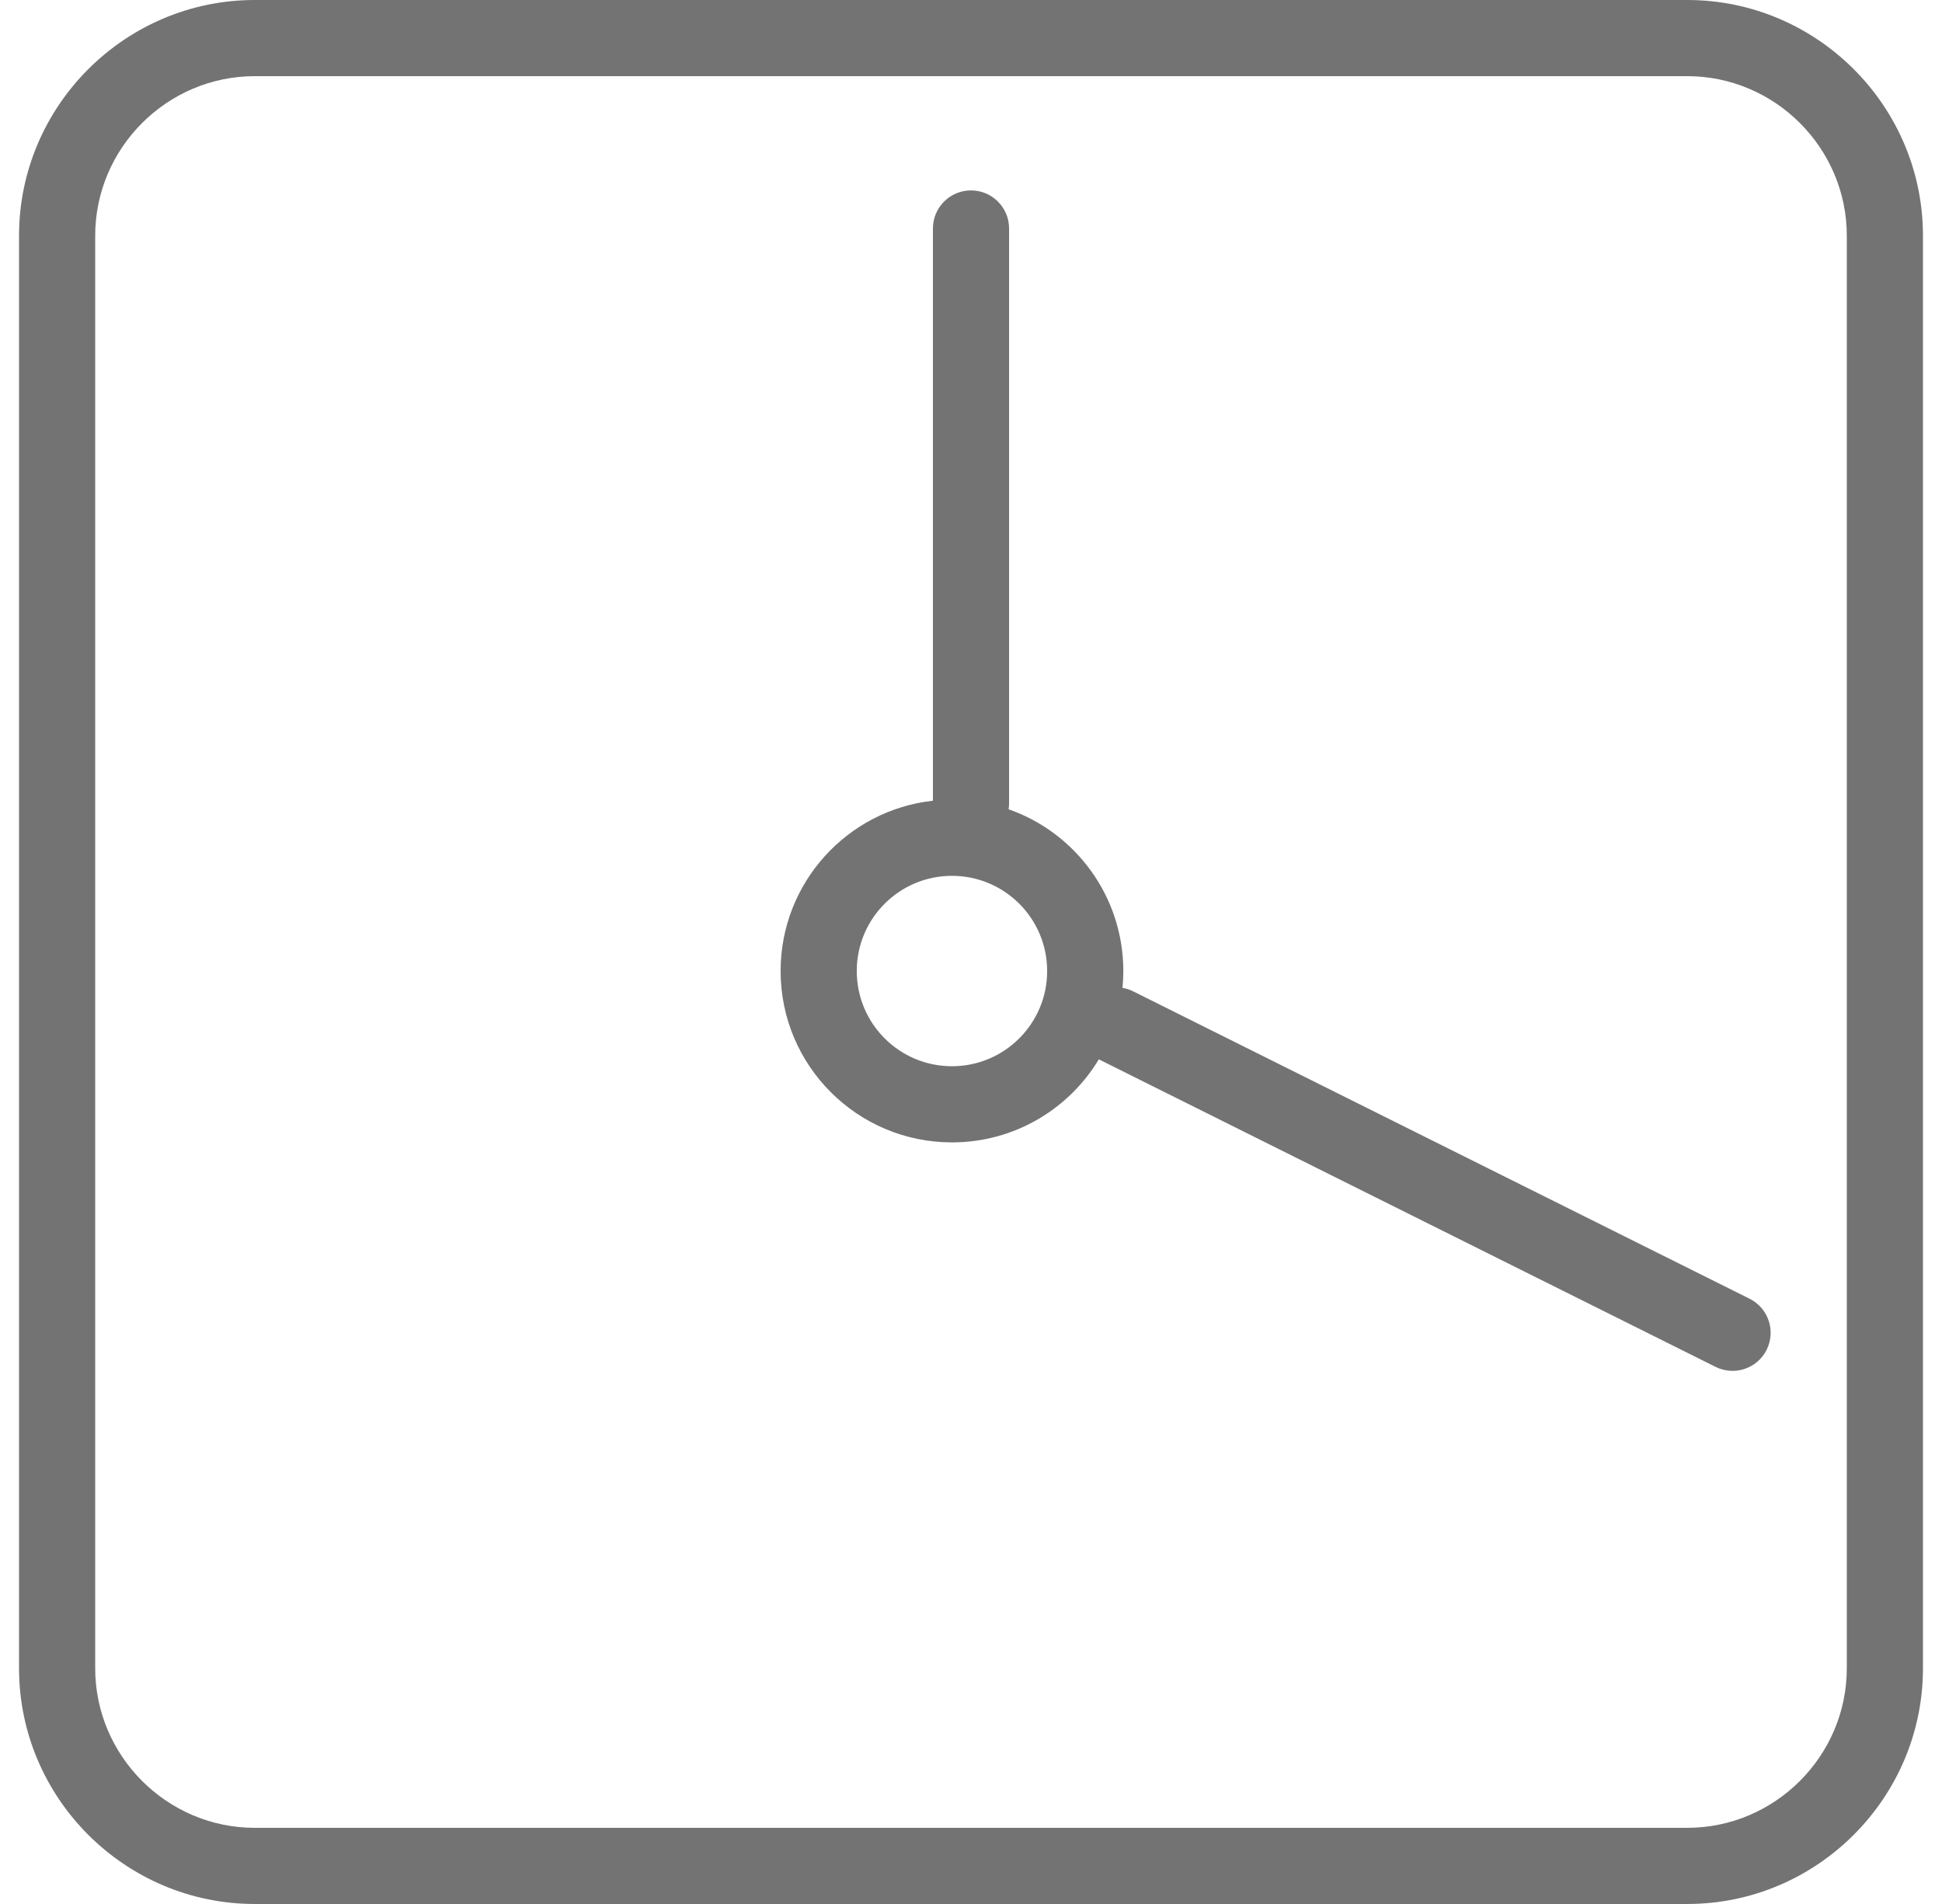 <svg width="51" height="50" viewBox="0 0 51 50" fill="none" xmlns="http://www.w3.org/2000/svg">
<path fill-rule="evenodd" clip-rule="evenodd" d="M0.5 6.189C0.5 2.783 3.283 0 6.689 0H44.311C47.717 0 50.5 2.783 50.5 6.189V43.811C50.5 47.217 47.717 50 44.311 50H6.689C3.283 50 0.5 47.217 0.5 43.811V6.189ZM6.689 2C4.387 2 2.5 3.887 2.5 6.189V43.811C2.5 46.113 4.387 48 6.689 48H44.311C46.613 48 48.5 46.113 48.5 43.811V6.189C48.5 3.887 46.613 2 44.311 2H6.689ZM25.5 5C26.052 5 26.5 5.448 26.5 6V21.091C26.5 21.146 26.496 21.199 26.487 21.252C28.242 21.866 29.5 23.536 29.5 25.5C29.5 25.649 29.493 25.797 29.479 25.942C29.573 25.958 29.667 25.988 29.758 26.033L45.946 34.105C46.441 34.352 46.641 34.952 46.395 35.446C46.148 35.941 45.548 36.141 45.054 35.895L28.865 27.823C28.862 27.822 28.86 27.82 28.857 27.819C28.07 29.126 26.637 30 25 30C22.515 30 20.5 27.985 20.5 25.5C20.5 23.184 22.25 21.276 24.5 21.027V6C24.5 5.448 24.948 5 25.5 5ZM25 23C23.619 23 22.5 24.119 22.5 25.5C22.5 26.881 23.619 28 25 28C26.381 28 27.5 26.881 27.5 25.5C27.5 24.119 26.381 23 25 23Z" fill="#737373"/>
</svg>
